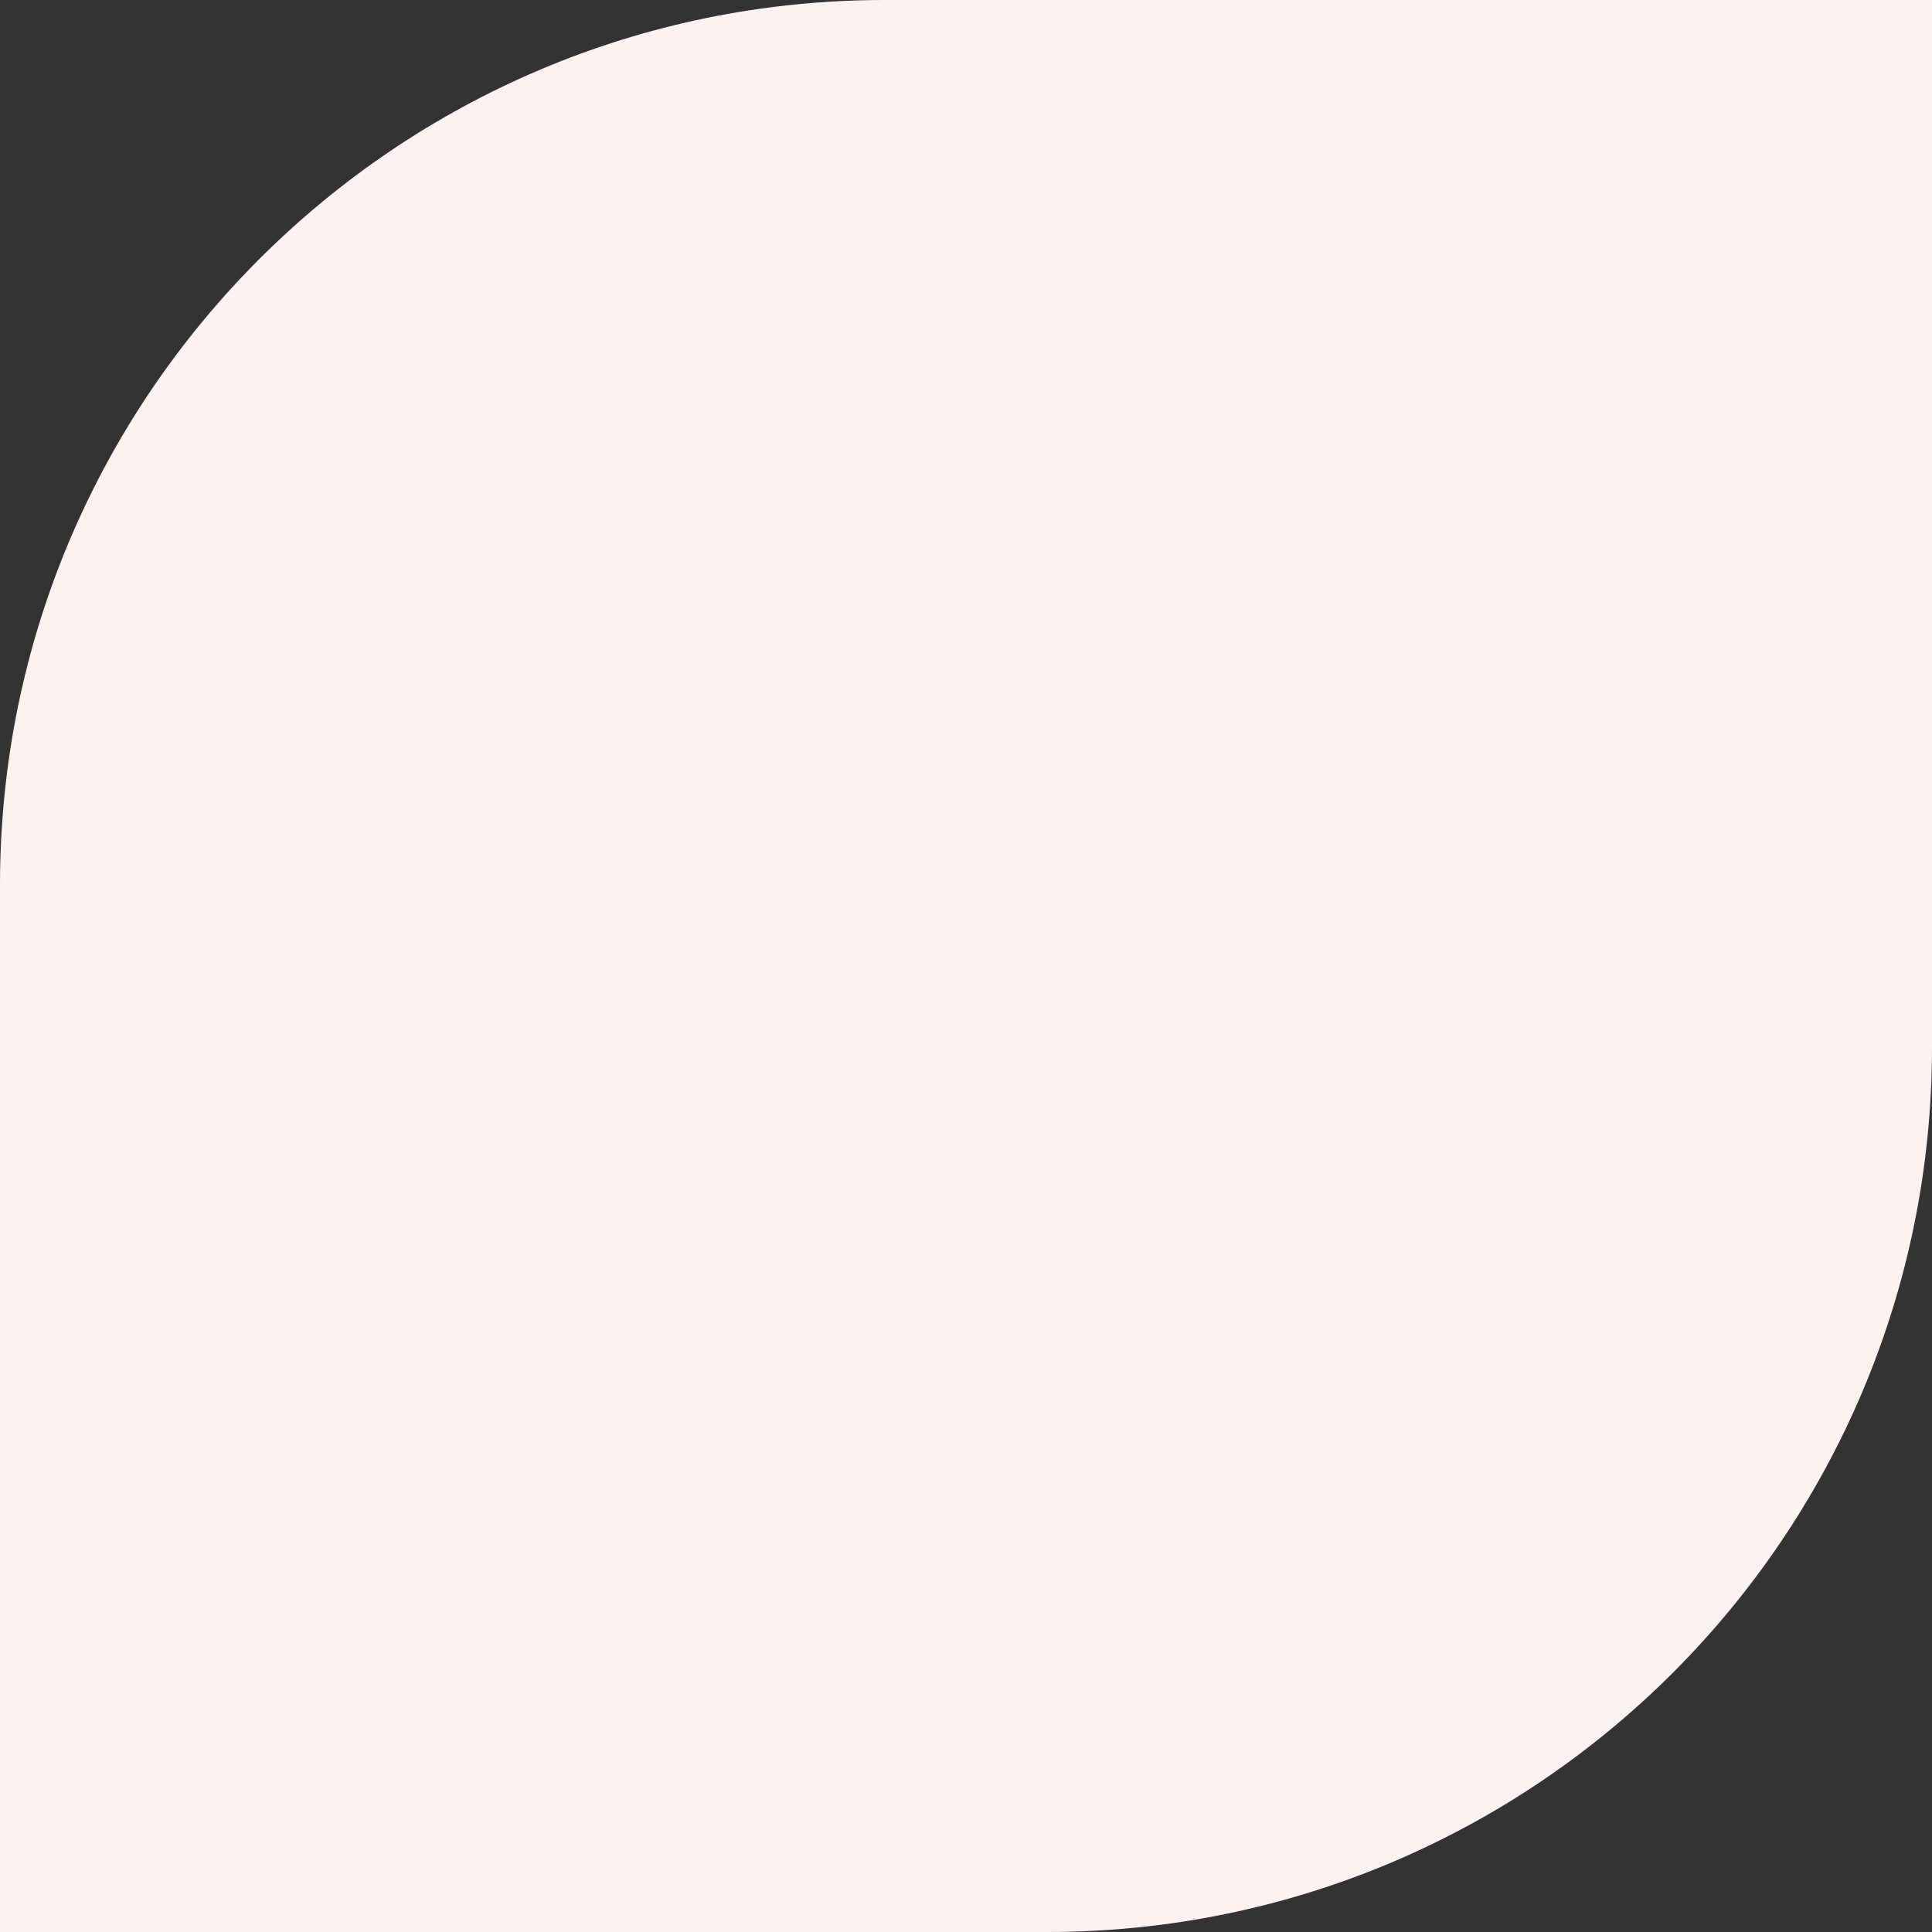 <?xml version="1.0" encoding="UTF-8"?> <svg xmlns="http://www.w3.org/2000/svg" width="45" height="45" viewBox="0 0 45 45" fill="none"><rect x="0" y="0" width="45" height="45" fill="#333333" stroke="none"/><path d="M0 45H24.389C35.772 45 45 35.772 45 24.389V0H20.611C9.228 0 0 9.228 0 20.611L0 45Z" fill="#FDF2F1"></path></svg> 